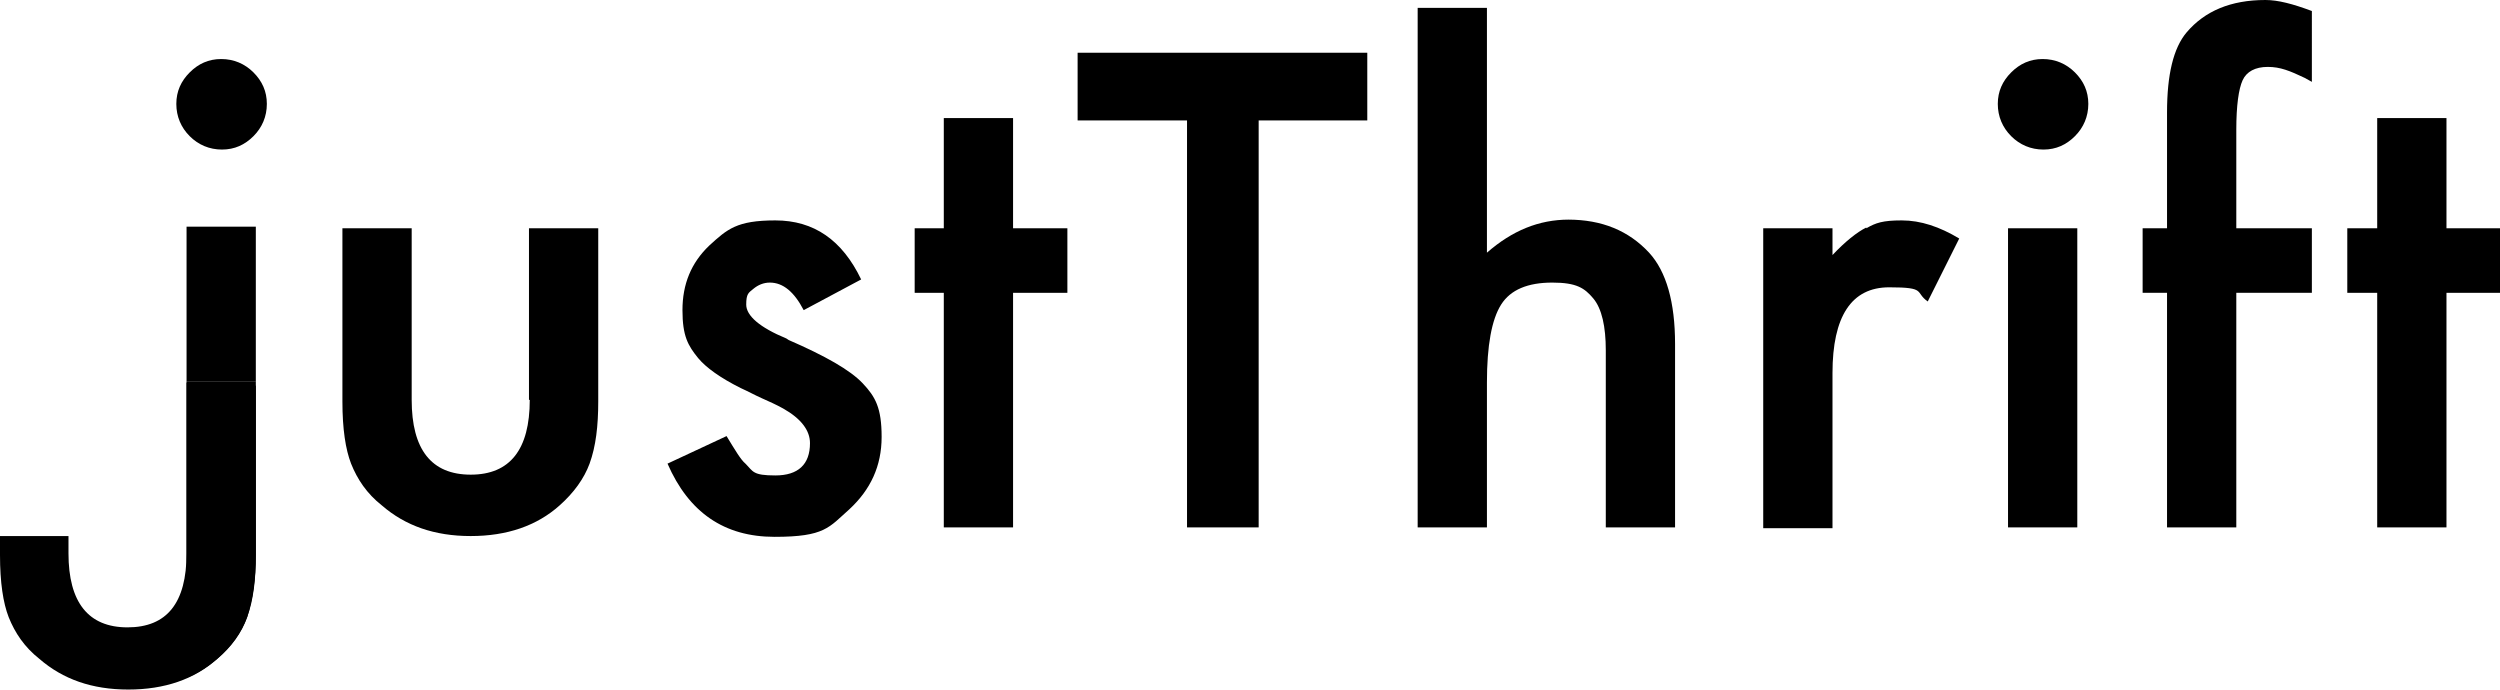 <svg viewBox="0 0 317.6 87.7" version="1.1" xmlns="http://www.w3.org/2000/svg" id="Ebene_2">
  
  <g id="Ebene_1-2">
    <g>
      <path d="M28.1,7.5c-1.6,0-2.9.6-4,1.7s-1.7,2.4-1.7,4,.6,3,1.7,4.1,2.5,1.7,4.1,1.7,2.9-.6,4-1.7c1.1-1.1,1.7-2.5,1.7-4.1s-.6-2.9-1.7-4c-1.1-1.1-2.5-1.7-4.1-1.7Z"></path>
      <path d="M23.7,48.5h8.8v22c0,3.1-.4,5.7-1.1,7.9-.7,2-2,3.8-3.8,5.3-1.2,1-2.4,1.8-3.9,2.4v-37.5l8.8.4v-20.2h-8.8v19.6h0Z"></path>
      <path d="M67.3,50.8c0,6.3-2.5,9.5-7.5,9.5s-7.5-3.2-7.5-9.5v-21.8h-8.8v22c0,3.5.4,6.1,1.1,7.9.8,2,2,3.8,3.9,5.3,3,2.6,6.7,3.9,11.3,3.9s8.4-1.3,11.3-3.9c1.8-1.6,3.1-3.4,3.8-5.3.8-2.2,1.1-4.8,1.1-7.9v-22h-8.8v21.8Z"></path>
      <path d="M99.9,43c-3.4-1.4-5.1-2.9-5.1-4.3s.3-1.5.9-2,1.3-.8,2.1-.8c1.7,0,3.1,1.2,4.3,3.5l7.3-3.9c-2.4-5-6-7.5-10.9-7.5s-6.1,1.1-8.4,3.2c-2.3,2.2-3.4,4.9-3.4,8.2s.7,4.5,2,6.1c1,1.2,2.8,2.5,5.4,3.8.9.4,1.8.9,2.7,1.3.9.4,1.8.8,2.7,1.3,2.3,1.3,3.4,2.8,3.4,4.4,0,2.7-1.5,4.1-4.4,4.1s-2.8-.5-3.8-1.5c-.6-.5-1.3-1.7-2.4-3.5l-7.5,3.5c2.7,6.2,7.2,9.3,13.6,9.3s6.9-1.2,9.5-3.5c2.7-2.5,4.1-5.5,4.1-9.2s-.8-5.1-2.4-6.8c-1.6-1.7-4.8-3.5-9.4-5.5h0Z"></path>
      <polygon points="128.7 15 119.9 15 119.9 29 116.2 29 116.2 37.2 119.9 37.2 119.9 67 128.7 67 128.7 37.2 135.6 37.2 135.6 29 128.7 29 128.7 15"></polygon>
      <polygon points="136.9 15.3 150.8 15.3 150.8 67 159.9 67 159.9 15.3 173.7 15.3 173.7 6.7 136.9 6.7 136.9 15.3"></polygon>
      <path d="M199.3,27.9c-3.8,0-7.2,1.4-10.4,4.2V1h-8.8v66h8.8v-18.4c0-4.7.6-8,1.8-9.9,1.2-1.9,3.4-2.8,6.5-2.8s4.1.7,5.2,2,1.6,3.6,1.6,6.6v22.5h8.8v-23.3c0-5.3-1.1-9.2-3.3-11.6-2.6-2.8-6-4.2-10.3-4.2h0Z"></path>
      <path d="M237.1,28.9c-1.2.6-2.7,1.8-4.3,3.5v-3.4h-8.8v38.1h8.8v-19.7c0-7.2,2.4-10.9,7.2-10.9s3.2.6,4.9,1.8l4-8c-2.5-1.5-4.9-2.3-7.3-2.3s-3.3.3-4.5,1h0Z"></path>
      <rect height="38" width="8.8" y="29" x="255.1"></rect>
      <path d="M259.5,7.5c-1.6,0-2.9.6-4,1.7s-1.7,2.4-1.7,4,.6,3,1.7,4.1c1.1,1.1,2.5,1.7,4.1,1.7s2.9-.6,4-1.7c1.1-1.1,1.7-2.5,1.7-4.1s-.6-2.9-1.7-4c-1.1-1.1-2.5-1.7-4.1-1.7Z"></path>
      <path d="M277.8,4.1c-1.7,2-2.5,5.4-2.5,10.2v14.7h-3.1v8.2h3.1v29.8h8.8v-29.8h9.6v-8.2h-9.6v-12.5c0-3.1.3-5.2.8-6.3.5-1.1,1.6-1.7,3.2-1.7s2.8.5,4.7,1.4l.9.5V1.4c-2.4-.9-4.3-1.4-5.9-1.4-4.4,0-7.7,1.4-10,4.1Z"></path>
      <polygon points="310.8 29 310.8 15 302 15 302 29 298.2 29 298.2 37.2 302 37.2 302 67 310.8 67 310.8 37.2 317.6 37.2 317.6 29 310.8 29"></polygon>
    </g>
    <path d="M23.7,48.5v21.8c0,6.3-2.5,9.4-7.5,9.4s-7.5-3.2-7.5-9.4v-2.2H0v2.4c0,3.5.4,6.1,1.1,7.9.8,2,2,3.8,3.9,5.3,3,2.6,6.7,3.9,11.3,3.9s8.4-1.3,11.3-3.9c1.8-1.6,3.1-3.4,3.8-5.3.8-2.2,1.1-4.8,1.1-7.9v-22h-8.8Z"></path>
  </g>
</svg>